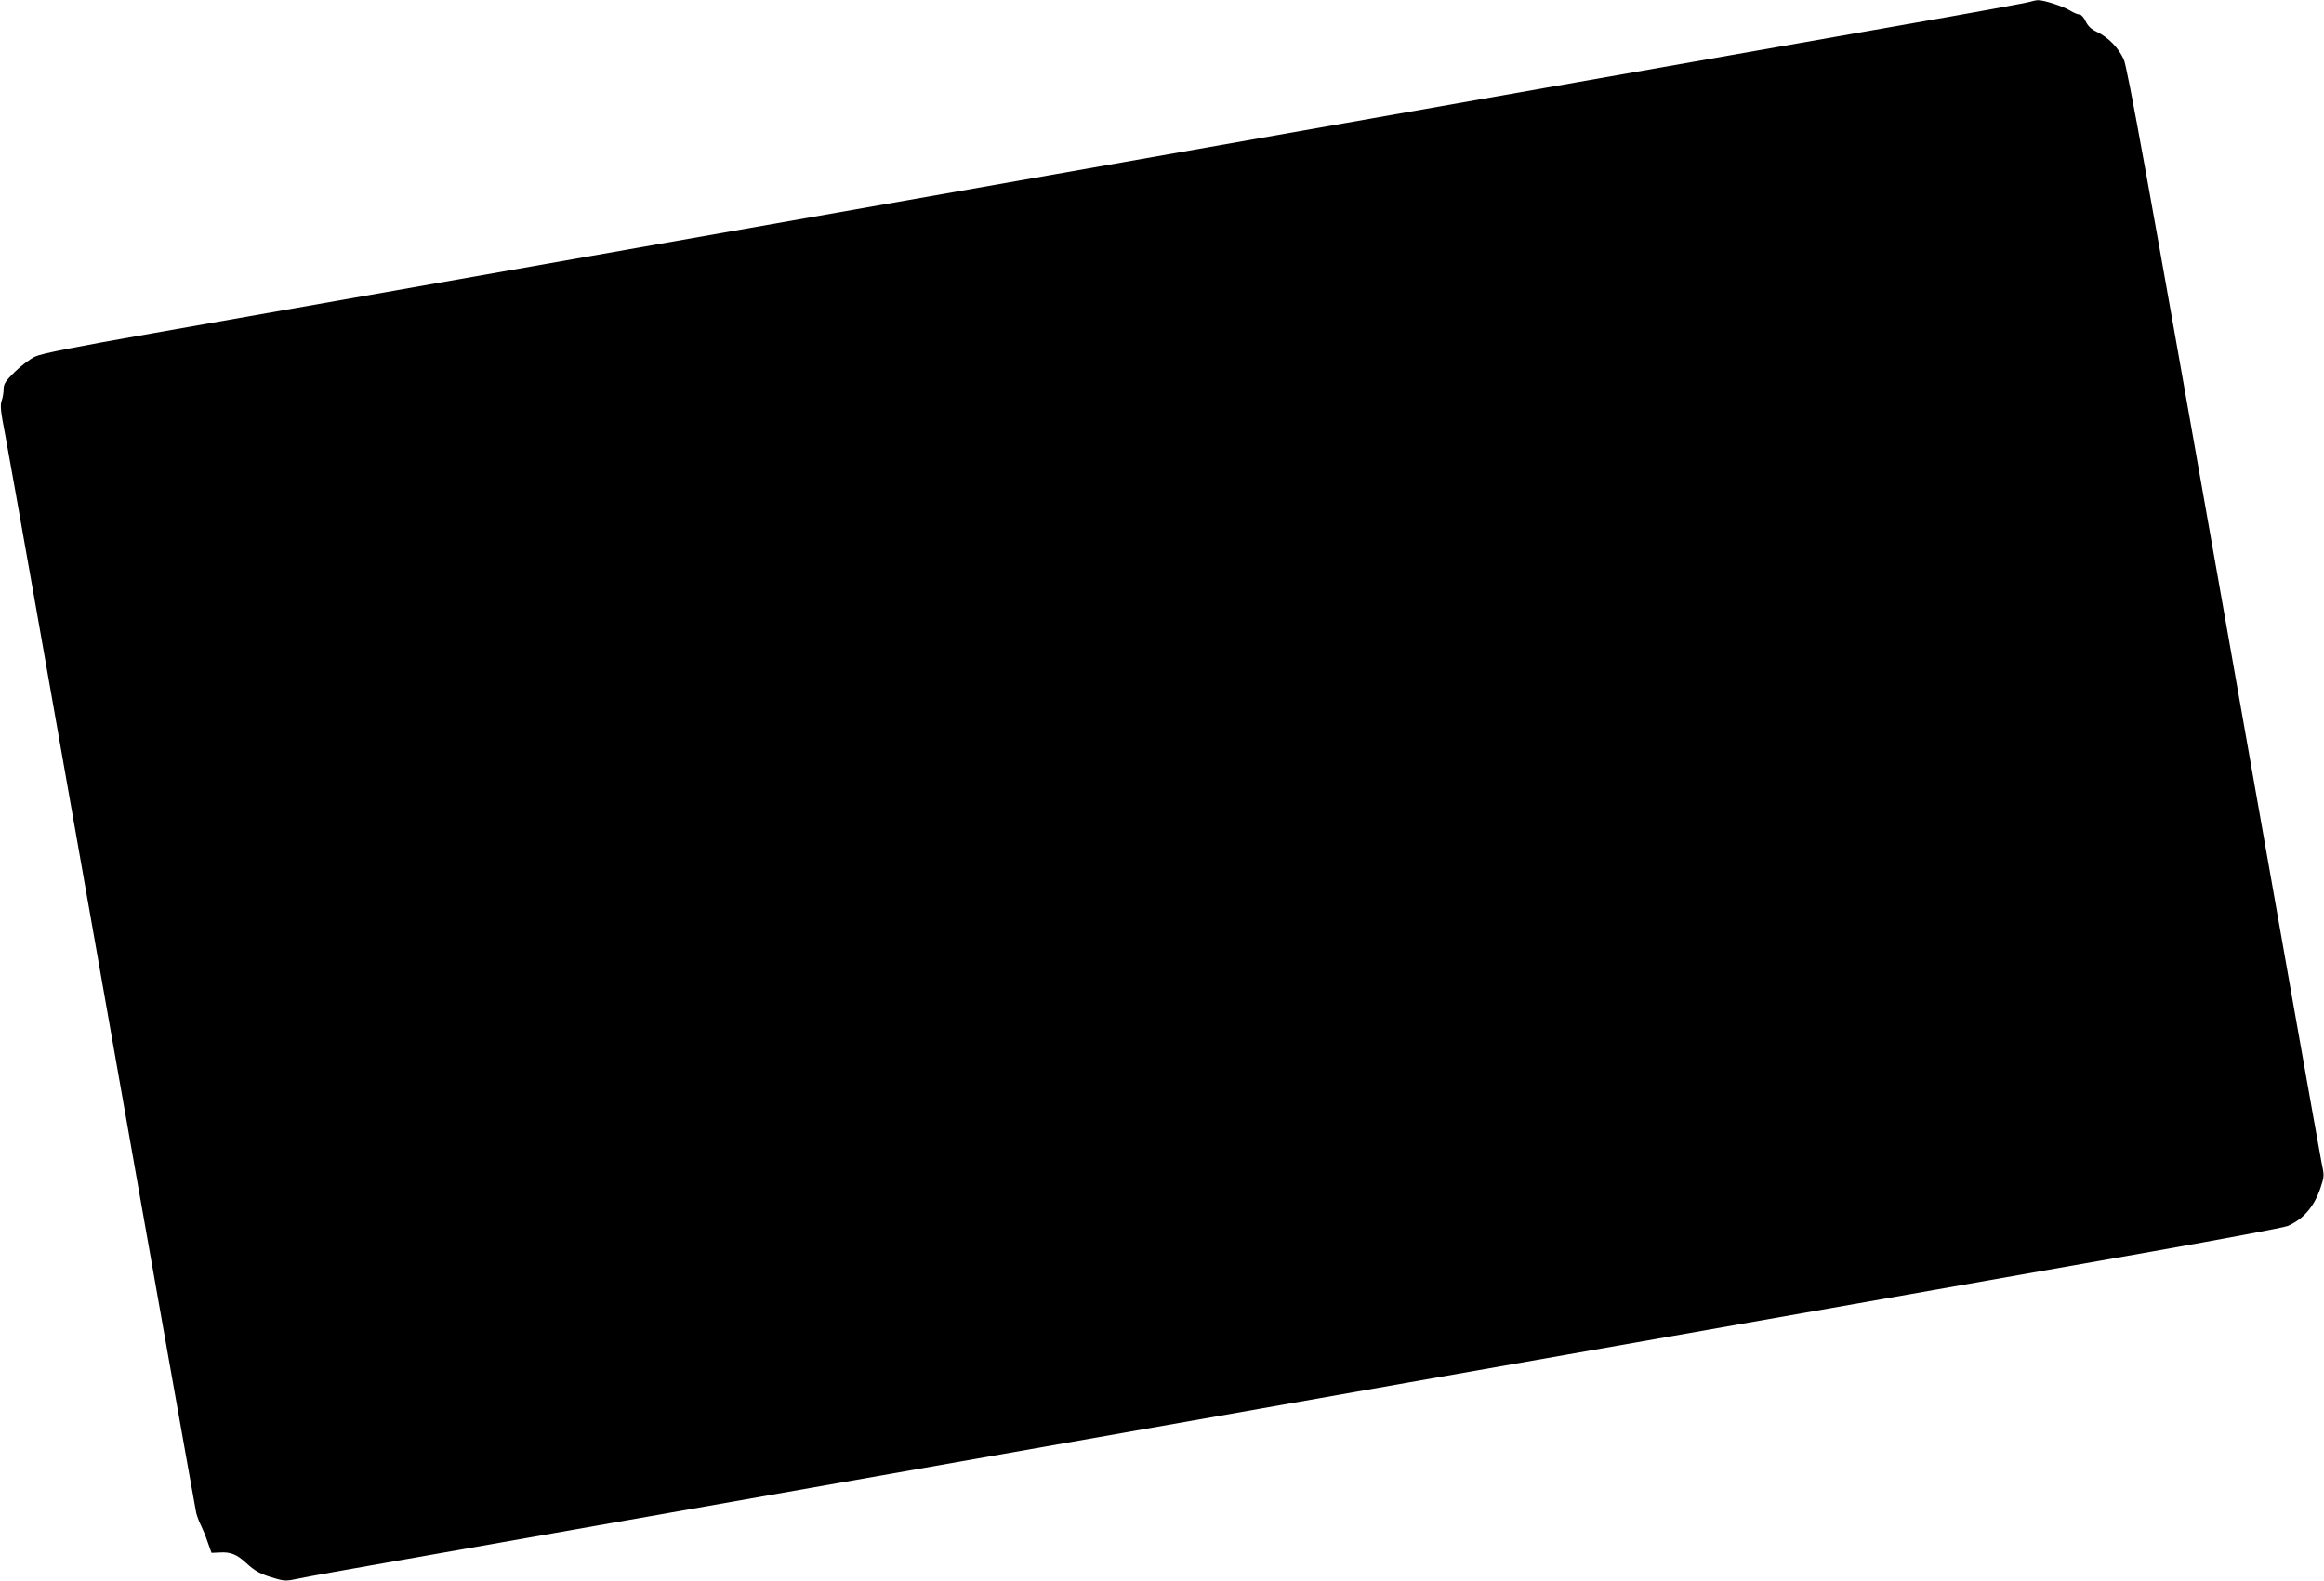 <?xml version="1.0" standalone="no"?>
<!DOCTYPE svg PUBLIC "-//W3C//DTD SVG 20010904//EN"
 "http://www.w3.org/TR/2001/REC-SVG-20010904/DTD/svg10.dtd">
<svg version="1.0" xmlns="http://www.w3.org/2000/svg"
 width="1280pt" height="871pt" viewBox="0 0 1280 871"
 preserveAspectRatio="xMidYMid meet">
<g transform="translate(0,871) scale(0.1,-0.1)"
fill="#000000" stroke="none">
<path d="M11180 8700 c-14 -5 -335 -64 -715 -130 -379 -67 -1185 -209 -1790
-315 -605 -107 -1894 -334 -2865 -505 -1640 -289 -3550 -625 -4970 -876 -433
-76 -609 -111 -646 -128 -28 -13 -78 -51 -112 -84 -52 -51 -62 -67 -62 -95 0
-19 -5 -48 -11 -65 -9 -25 -5 -61 20 -189 17 -87 258 -1449 536 -3028 278
-1579 511 -2888 516 -2910 6 -22 18 -53 27 -70 8 -16 25 -57 36 -90 l21 -59
45 2 c59 4 94 -10 146 -58 50 -46 80 -62 157 -84 54 -16 65 -16 130 -2 40 9
302 56 582 105 736 130 4319 761 4715 831 184 33 1206 213 2270 400 1064 188
2254 397 2644 466 390 69 725 132 744 140 87 36 148 107 183 211 21 64 21 67
5 142 -9 42 -252 1414 -540 3048 -419 2375 -529 2983 -549 3026 -29 64 -85
121 -147 151 -32 15 -50 32 -63 59 -9 20 -24 37 -33 37 -9 0 -32 9 -51 21 -38
24 -147 59 -178 58 -11 0 -31 -5 -45 -9z"/>
</g>
</svg>
